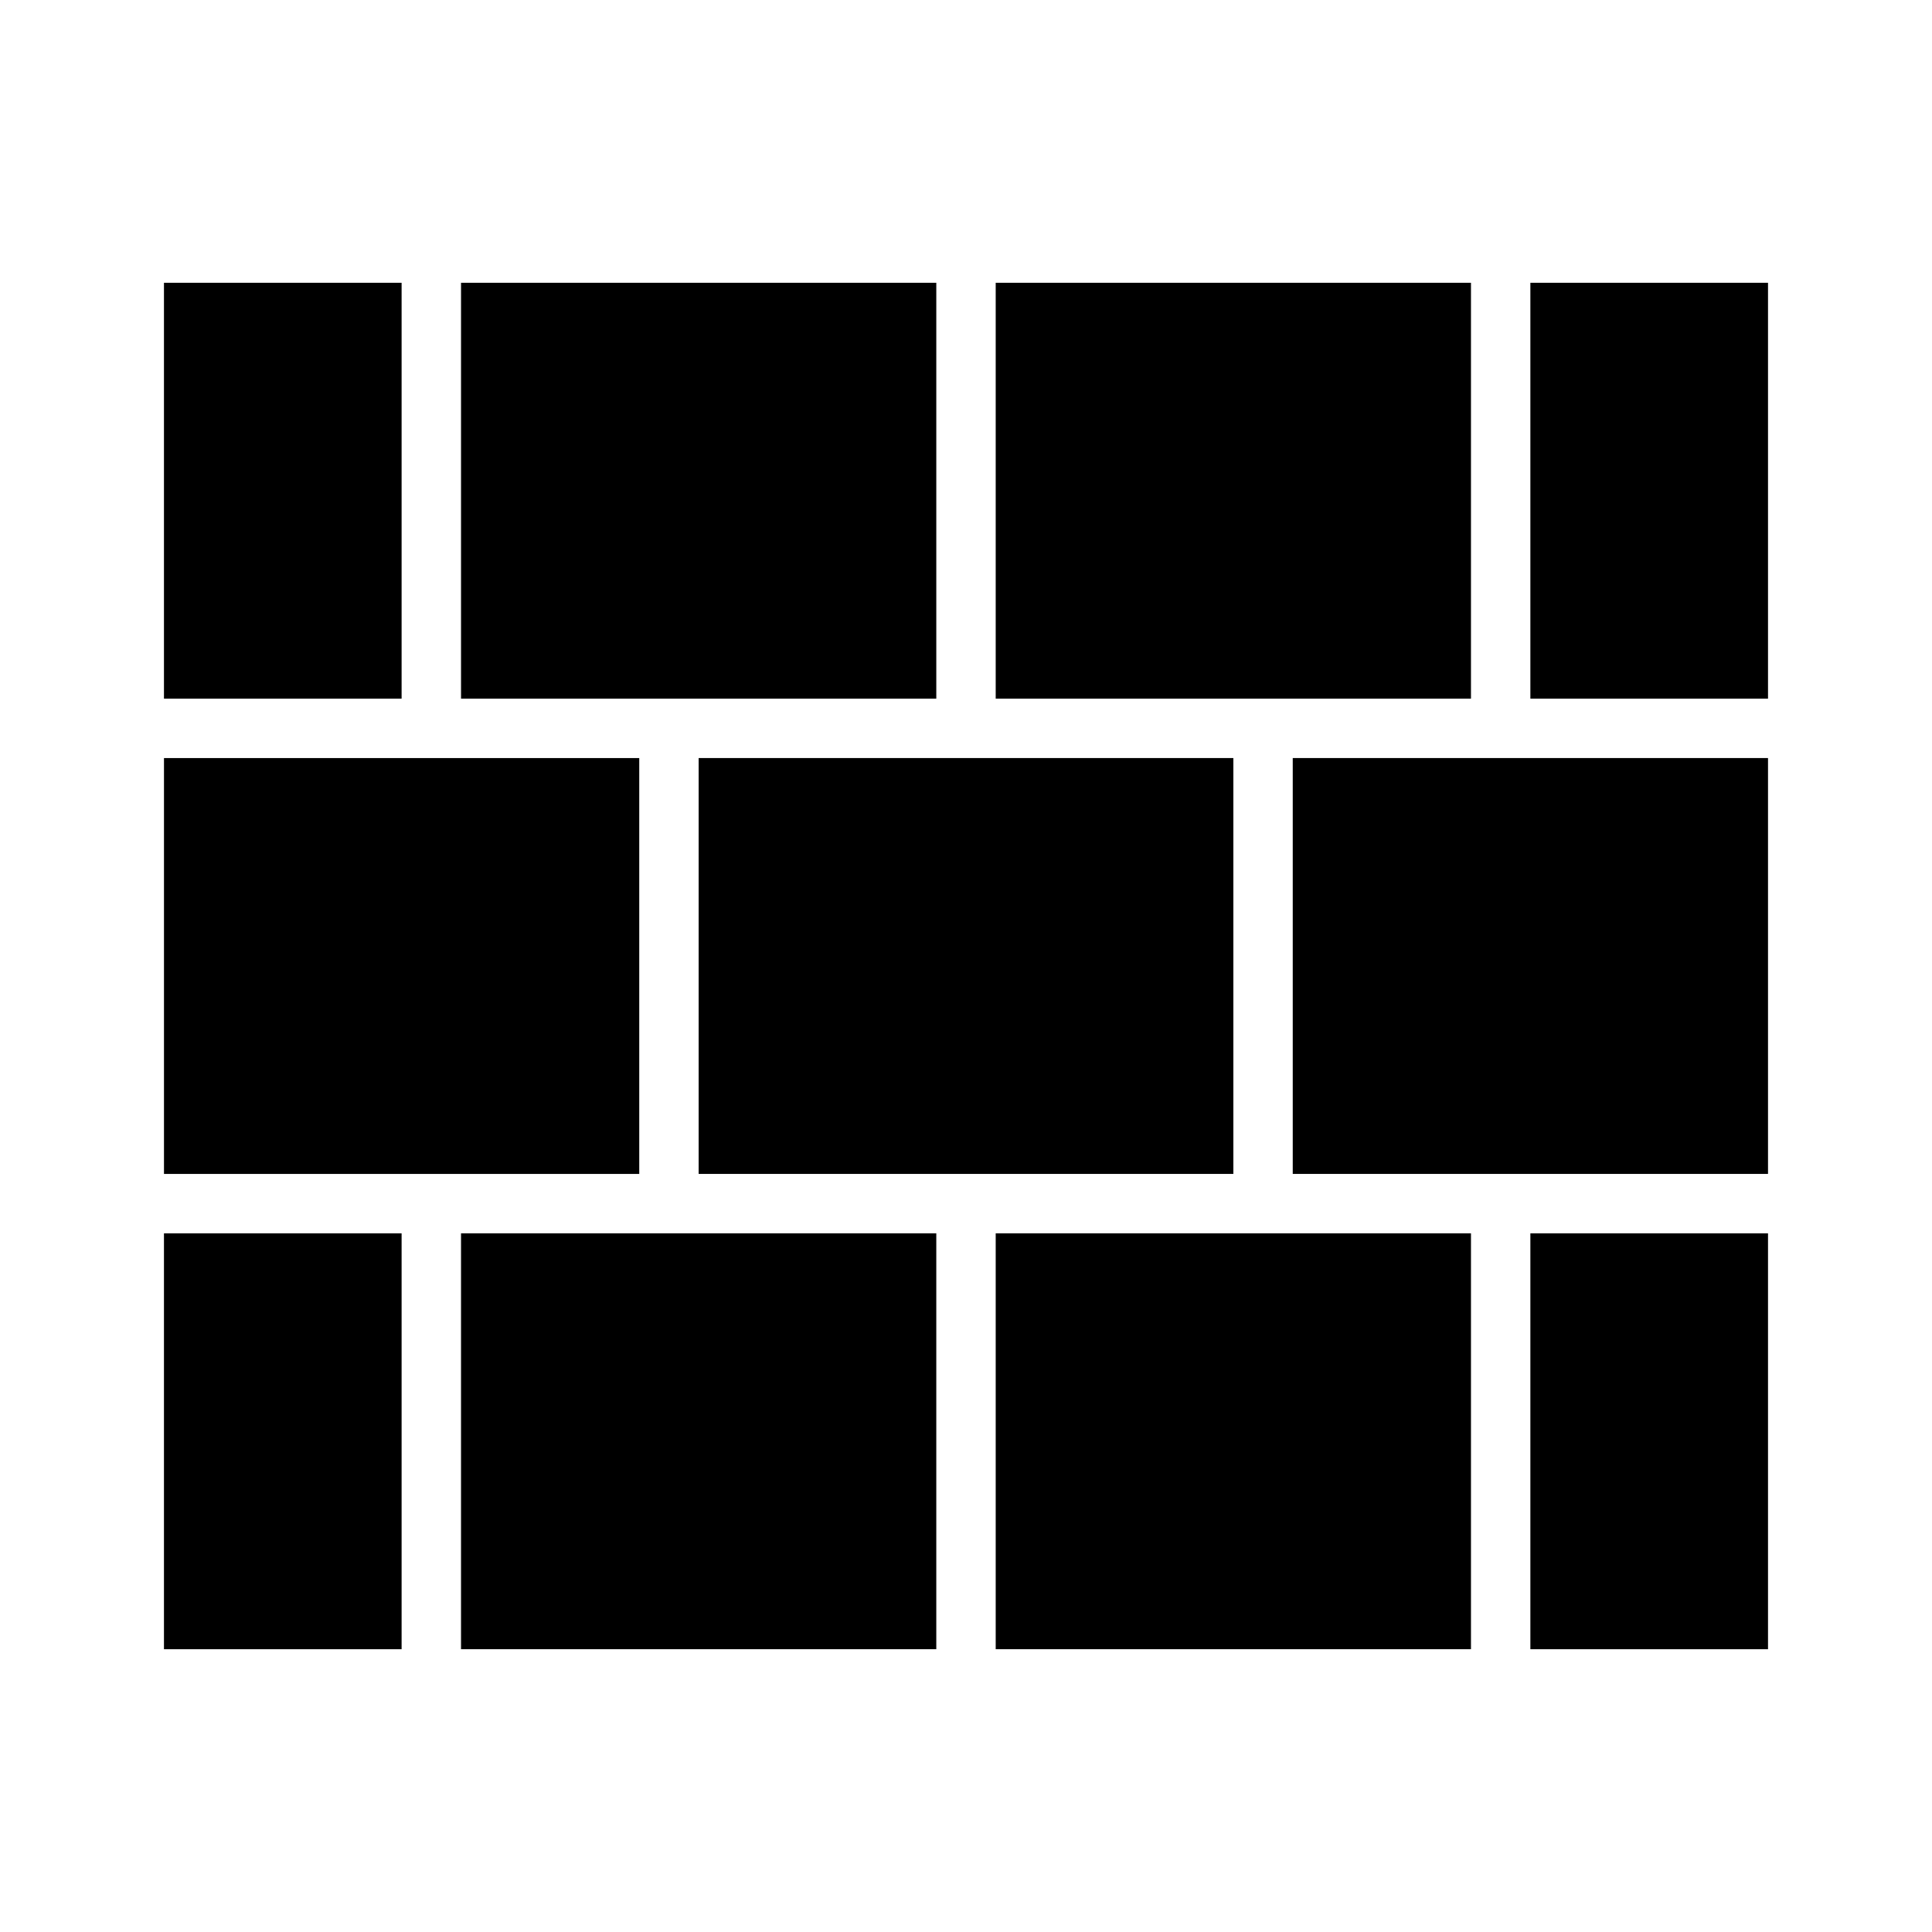 <?xml version="1.0" encoding="UTF-8"?>
<!-- Uploaded to: ICON Repo, www.svgrepo.com, Generator: ICON Repo Mixer Tools -->
<svg fill="#000000" width="800px" height="800px" version="1.1" viewBox="144 144 512 512" xmlns="http://www.w3.org/2000/svg">
 <path d="m329.15 455.1v-110.21h141.7v110.21zm-62.973-125.95v-110.21h125.95v110.21zm47.23 15.746v110.21h-125.95v-110.21zm78.719 125.95v110.21h-125.95v-110.21zm15.746 0h125.95v110.21h-125.95zm78.719-15.746v-110.21h125.95v110.21zm-78.719-125.95v-110.21h125.95v110.21zm-220.42-110.21h62.977v110.21h-62.977zm0 251.91h62.977v110.21h-62.977zm425.09 110.21h-62.977v-110.21h62.977zm-62.977-251.91v-110.21h62.977v110.21z"/>
</svg>